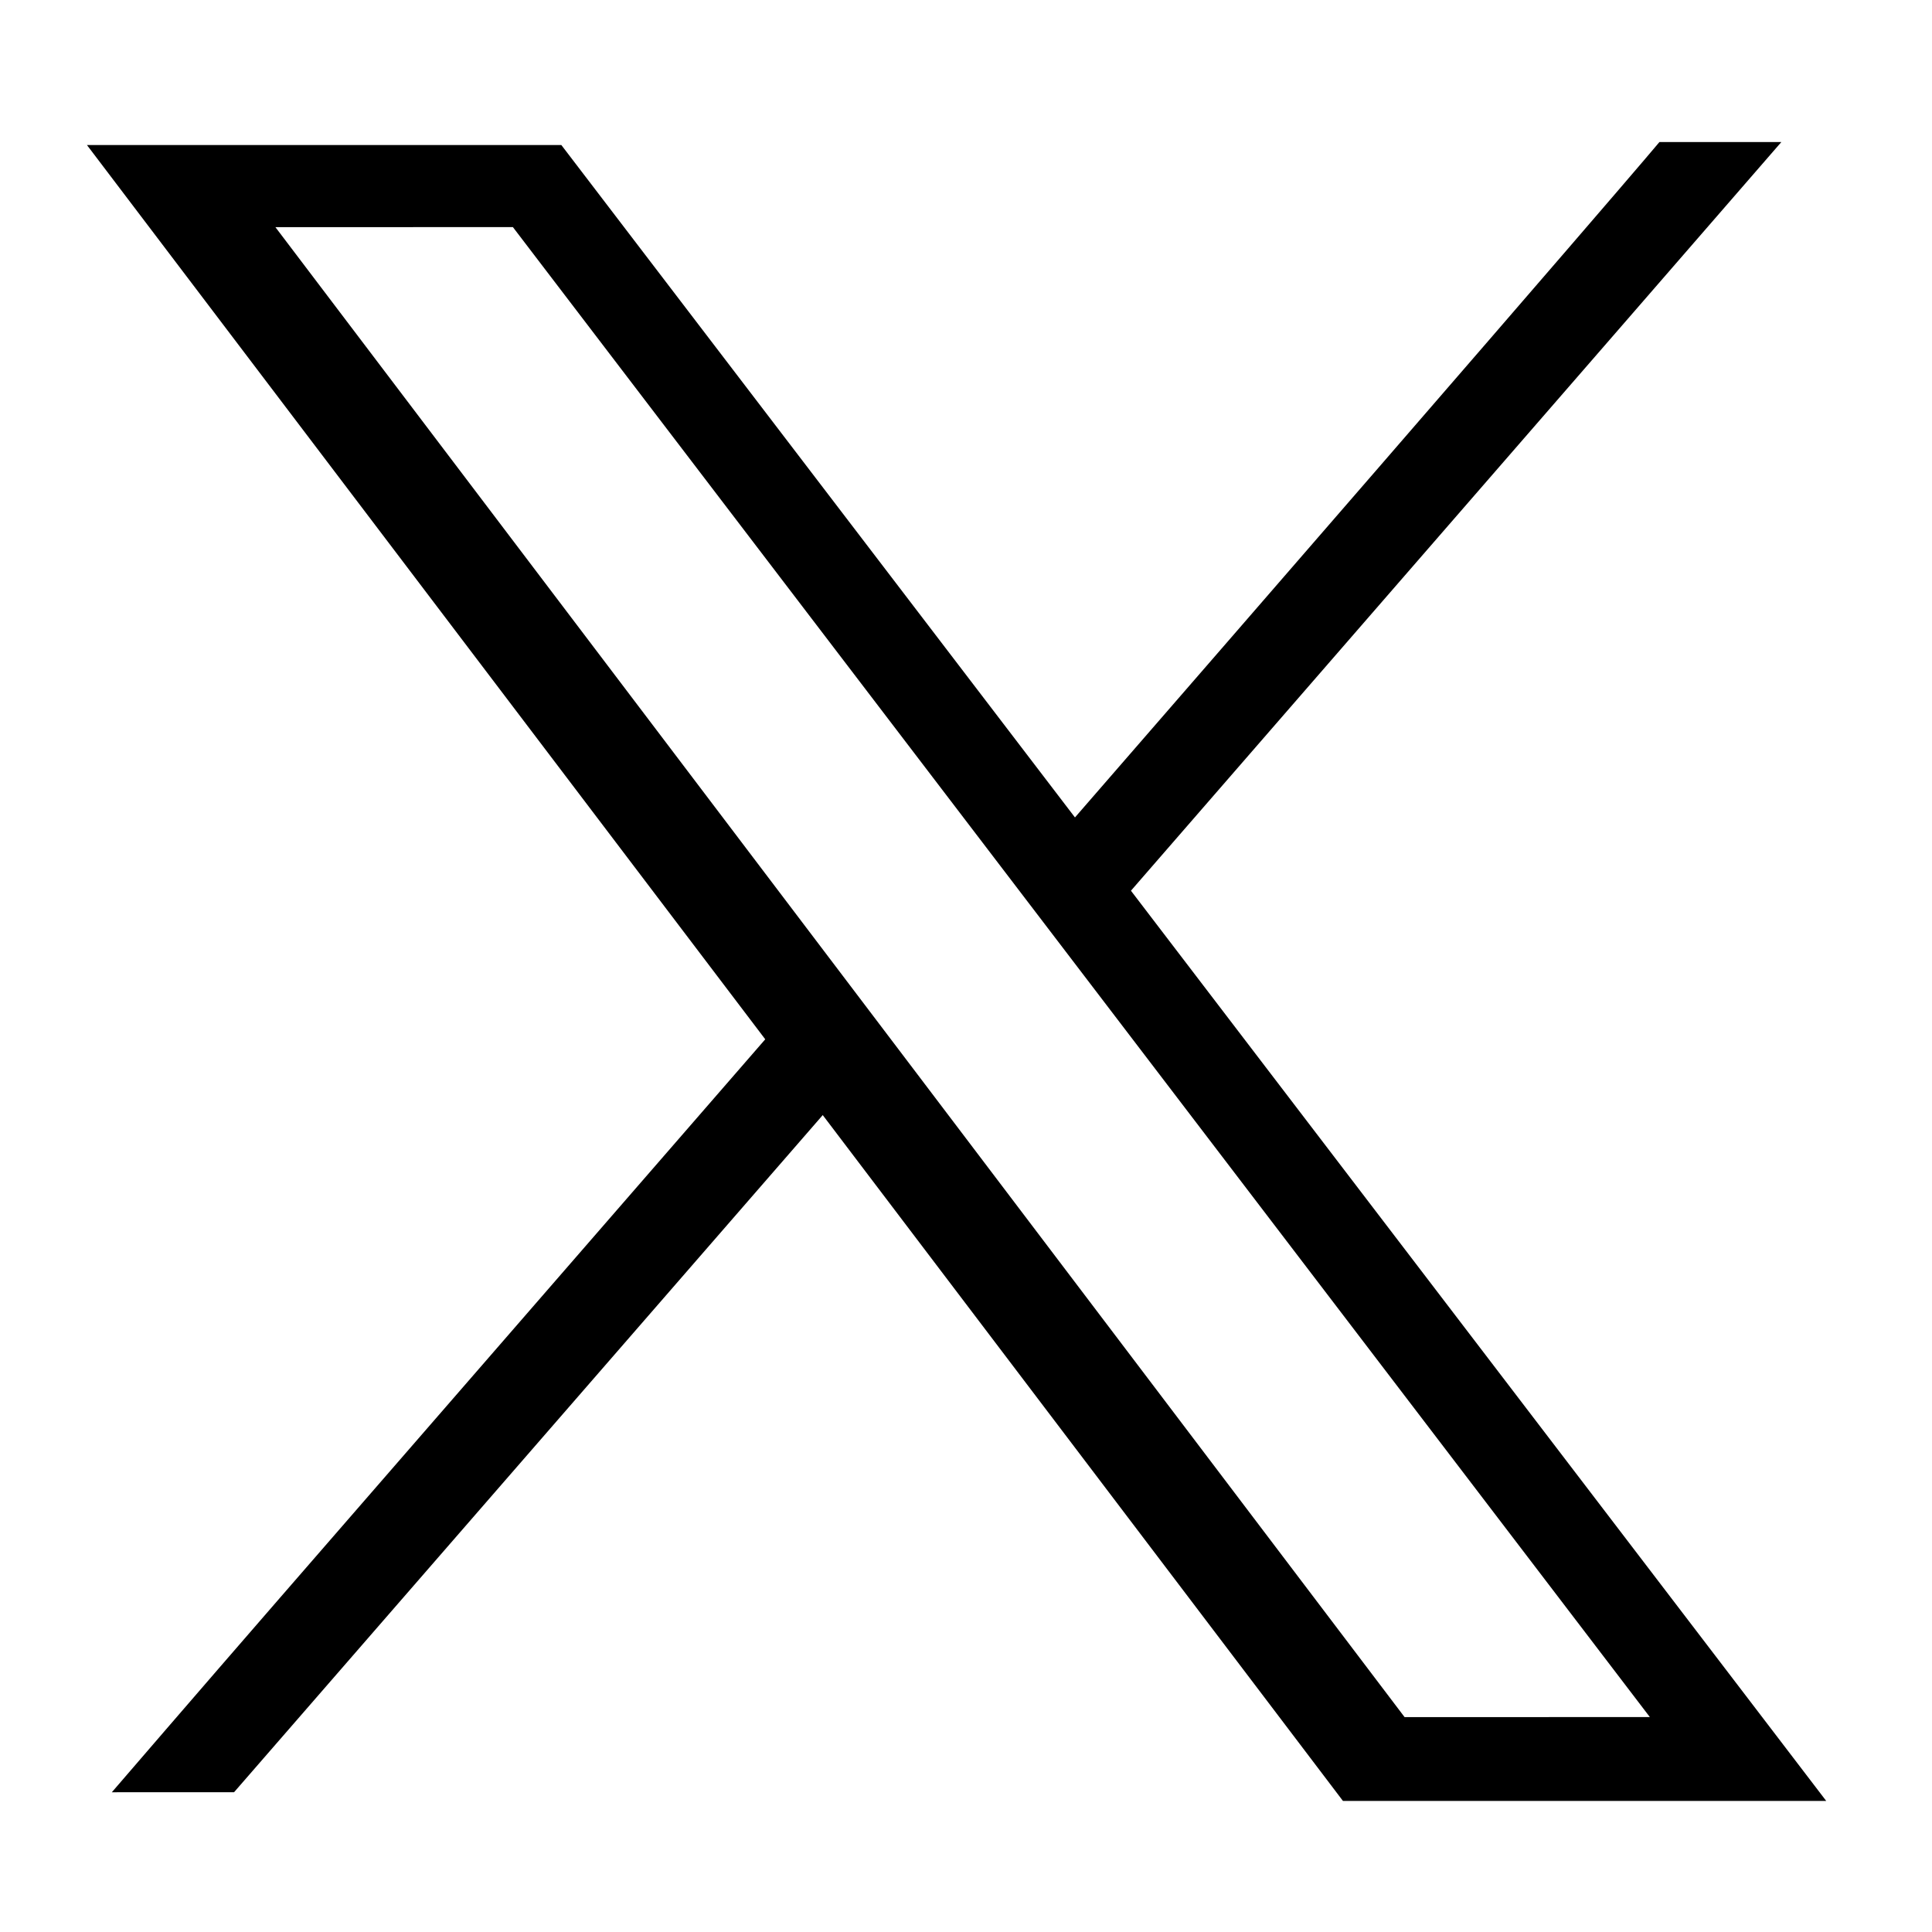 <svg xmlns="http://www.w3.org/2000/svg" xmlns:xlink="http://www.w3.org/1999/xlink" width="512" height="512" viewBox="0 0 512 512"><rect x="0" y="0" width="512" height="512" fill="#808080" stroke="none"/><defs><clipPath id="b"><rect width="512" height="512"/></clipPath></defs><g id="a" clip-path="url(#b)"><rect width="512" height="512" fill="#fff"/><path d="M-10305.351,9602.929h124.467l.15.2,334.3,437.643h-126.814l-.15-.2Z" transform="translate(10329.394 -9564)"/><path d="M-10306.357,9602.429h125.721l.3.393,334.911,438.446H-9973.5l-.3-.4Zm125.227,1h-123.213L-9973,10040.268h125.556Z" transform="translate(10329.394 -9564)"/><path d="M-10232.51,9644.848l265.7,346.971h43.763l-263.354-346.971Z" transform="translate(10329.394 -9564)" fill="#fff" opacity="0.37"/><g transform="matrix(0.755, 0.656, -0.656, 0.755, 500.272, 30.881)"><g transform="translate(-0.755 0.656)"><path d="M48,540.114V750.2c0,31.429.163,67.345.163,67.345L72.605,796.3l.076-261.121Z" transform="translate(-111.396 -174.412)"/><path d="M42.995,242.814s.477,16.115.477,254.211c7.507,1.2,15.42-3.608,23.927,2.413V286.422c0-18.606-.02-64.8-.02-64.8Z" transform="translate(-83.471 -198.686)"/><path d="M-333.676,291.57,151.1,393.346l49.045-42.633L-286.19,250.29Z" transform="translate(31.175 10.098)" fill="#fff"/></g></g></g></svg>